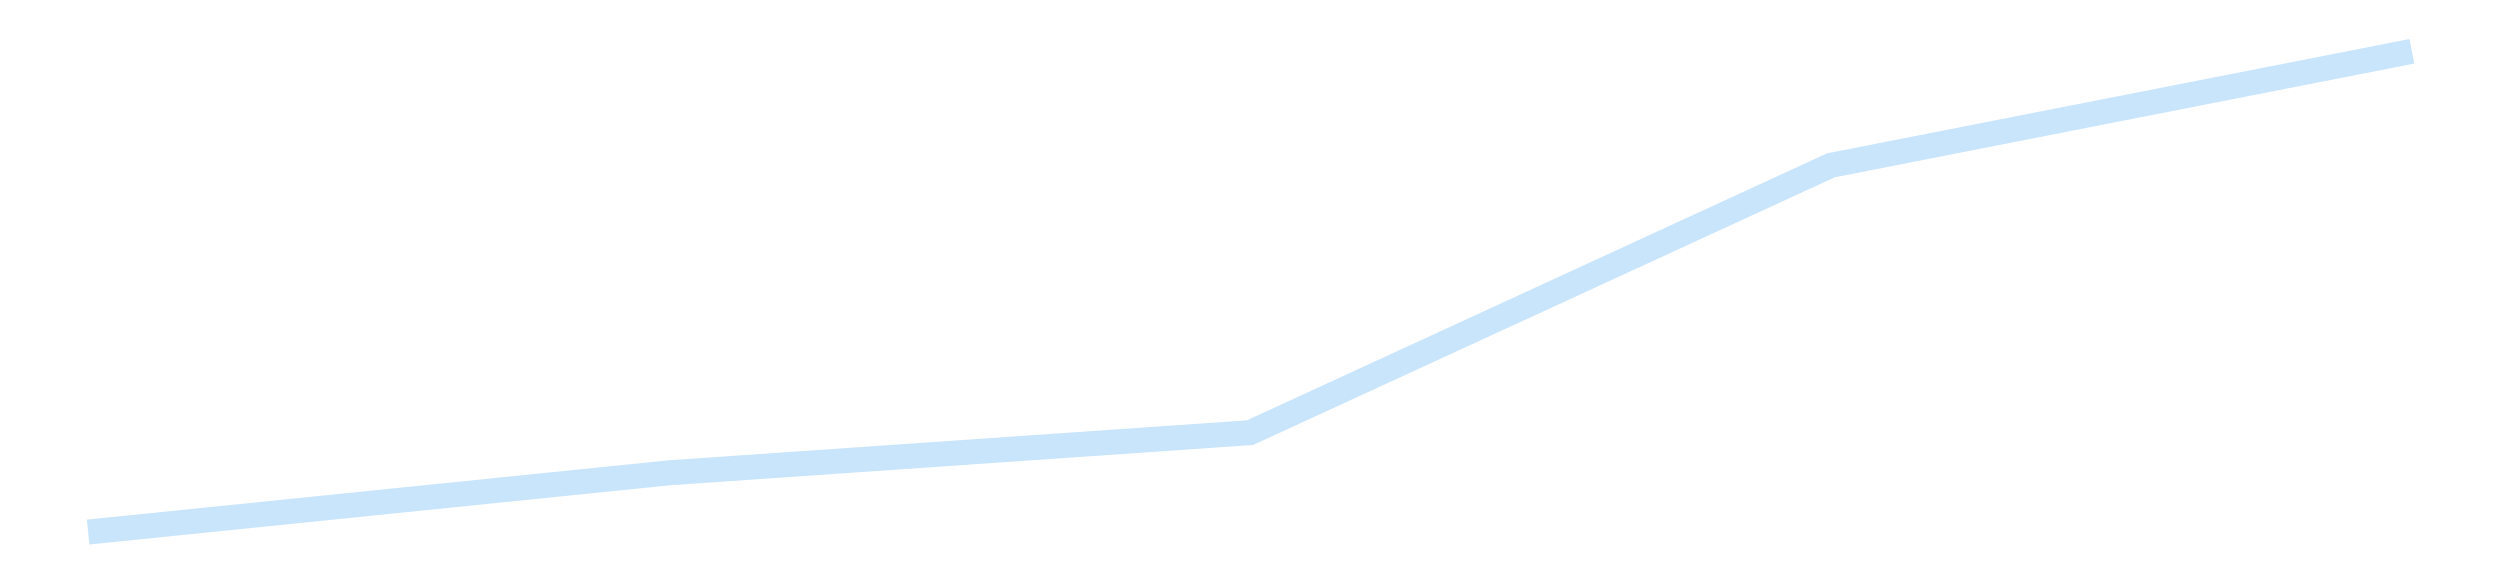 <?xml version='1.0' encoding='utf-8'?>
<svg xmlns="http://www.w3.org/2000/svg" xmlns:xlink="http://www.w3.org/1999/xlink" id="chart-65572ce1-3bad-451b-bd4b-1359799b520f" class="pygal-chart pygal-sparkline" viewBox="0 0 300 70" width="300" height="70"><!--Generated with pygal 3.0.4 (lxml) ©Kozea 2012-2016 on 2025-11-03--><!--http://pygal.org--><!--http://github.com/Kozea/pygal--><defs><style type="text/css">#chart-65572ce1-3bad-451b-bd4b-1359799b520f{-webkit-user-select:none;-webkit-font-smoothing:antialiased;font-family:Consolas,"Liberation Mono",Menlo,Courier,monospace}#chart-65572ce1-3bad-451b-bd4b-1359799b520f .title{font-family:Consolas,"Liberation Mono",Menlo,Courier,monospace;font-size:16px}#chart-65572ce1-3bad-451b-bd4b-1359799b520f .legends .legend text{font-family:Consolas,"Liberation Mono",Menlo,Courier,monospace;font-size:14px}#chart-65572ce1-3bad-451b-bd4b-1359799b520f .axis text{font-family:Consolas,"Liberation Mono",Menlo,Courier,monospace;font-size:10px}#chart-65572ce1-3bad-451b-bd4b-1359799b520f .axis text.major{font-family:Consolas,"Liberation Mono",Menlo,Courier,monospace;font-size:10px}#chart-65572ce1-3bad-451b-bd4b-1359799b520f .text-overlay text.value{font-family:Consolas,"Liberation Mono",Menlo,Courier,monospace;font-size:16px}#chart-65572ce1-3bad-451b-bd4b-1359799b520f .text-overlay text.label{font-family:Consolas,"Liberation Mono",Menlo,Courier,monospace;font-size:10px}#chart-65572ce1-3bad-451b-bd4b-1359799b520f .tooltip{font-family:Consolas,"Liberation Mono",Menlo,Courier,monospace;font-size:14px}#chart-65572ce1-3bad-451b-bd4b-1359799b520f text.no_data{font-family:Consolas,"Liberation Mono",Menlo,Courier,monospace;font-size:64px}
#chart-65572ce1-3bad-451b-bd4b-1359799b520f{background-color:transparent}#chart-65572ce1-3bad-451b-bd4b-1359799b520f path,#chart-65572ce1-3bad-451b-bd4b-1359799b520f line,#chart-65572ce1-3bad-451b-bd4b-1359799b520f rect,#chart-65572ce1-3bad-451b-bd4b-1359799b520f circle{-webkit-transition:150ms;-moz-transition:150ms;transition:150ms}#chart-65572ce1-3bad-451b-bd4b-1359799b520f .graph &gt; .background{fill:transparent}#chart-65572ce1-3bad-451b-bd4b-1359799b520f .plot &gt; .background{fill:transparent}#chart-65572ce1-3bad-451b-bd4b-1359799b520f .graph{fill:rgba(0,0,0,.87)}#chart-65572ce1-3bad-451b-bd4b-1359799b520f text.no_data{fill:rgba(0,0,0,1)}#chart-65572ce1-3bad-451b-bd4b-1359799b520f .title{fill:rgba(0,0,0,1)}#chart-65572ce1-3bad-451b-bd4b-1359799b520f .legends .legend text{fill:rgba(0,0,0,.87)}#chart-65572ce1-3bad-451b-bd4b-1359799b520f .legends .legend:hover text{fill:rgba(0,0,0,1)}#chart-65572ce1-3bad-451b-bd4b-1359799b520f .axis .line{stroke:rgba(0,0,0,1)}#chart-65572ce1-3bad-451b-bd4b-1359799b520f .axis .guide.line{stroke:rgba(0,0,0,.54)}#chart-65572ce1-3bad-451b-bd4b-1359799b520f .axis .major.line{stroke:rgba(0,0,0,.87)}#chart-65572ce1-3bad-451b-bd4b-1359799b520f .axis text.major{fill:rgba(0,0,0,1)}#chart-65572ce1-3bad-451b-bd4b-1359799b520f .axis.y .guides:hover .guide.line,#chart-65572ce1-3bad-451b-bd4b-1359799b520f .line-graph .axis.x .guides:hover .guide.line,#chart-65572ce1-3bad-451b-bd4b-1359799b520f .stackedline-graph .axis.x .guides:hover .guide.line,#chart-65572ce1-3bad-451b-bd4b-1359799b520f .xy-graph .axis.x .guides:hover .guide.line{stroke:rgba(0,0,0,1)}#chart-65572ce1-3bad-451b-bd4b-1359799b520f .axis .guides:hover text{fill:rgba(0,0,0,1)}#chart-65572ce1-3bad-451b-bd4b-1359799b520f .reactive{fill-opacity:.7;stroke-opacity:.8;stroke-width:3}#chart-65572ce1-3bad-451b-bd4b-1359799b520f .ci{stroke:rgba(0,0,0,.87)}#chart-65572ce1-3bad-451b-bd4b-1359799b520f .reactive.active,#chart-65572ce1-3bad-451b-bd4b-1359799b520f .active .reactive{fill-opacity:.8;stroke-opacity:.9;stroke-width:4}#chart-65572ce1-3bad-451b-bd4b-1359799b520f .ci .reactive.active{stroke-width:1.5}#chart-65572ce1-3bad-451b-bd4b-1359799b520f .series text{fill:rgba(0,0,0,1)}#chart-65572ce1-3bad-451b-bd4b-1359799b520f .tooltip rect{fill:transparent;stroke:rgba(0,0,0,1);-webkit-transition:opacity 150ms;-moz-transition:opacity 150ms;transition:opacity 150ms}#chart-65572ce1-3bad-451b-bd4b-1359799b520f .tooltip .label{fill:rgba(0,0,0,.87)}#chart-65572ce1-3bad-451b-bd4b-1359799b520f .tooltip .label{fill:rgba(0,0,0,.87)}#chart-65572ce1-3bad-451b-bd4b-1359799b520f .tooltip .legend{font-size:.8em;fill:rgba(0,0,0,.54)}#chart-65572ce1-3bad-451b-bd4b-1359799b520f .tooltip .x_label{font-size:.6em;fill:rgba(0,0,0,1)}#chart-65572ce1-3bad-451b-bd4b-1359799b520f .tooltip .xlink{font-size:.5em;text-decoration:underline}#chart-65572ce1-3bad-451b-bd4b-1359799b520f .tooltip .value{font-size:1.5em}#chart-65572ce1-3bad-451b-bd4b-1359799b520f .bound{font-size:.5em}#chart-65572ce1-3bad-451b-bd4b-1359799b520f .max-value{font-size:.75em;fill:rgba(0,0,0,.54)}#chart-65572ce1-3bad-451b-bd4b-1359799b520f .map-element{fill:transparent;stroke:rgba(0,0,0,.54) !important}#chart-65572ce1-3bad-451b-bd4b-1359799b520f .map-element .reactive{fill-opacity:inherit;stroke-opacity:inherit}#chart-65572ce1-3bad-451b-bd4b-1359799b520f .color-0,#chart-65572ce1-3bad-451b-bd4b-1359799b520f .color-0 a:visited{stroke:#bbdefb;fill:#bbdefb}#chart-65572ce1-3bad-451b-bd4b-1359799b520f .text-overlay .color-0 text{fill:black}
#chart-65572ce1-3bad-451b-bd4b-1359799b520f text.no_data{text-anchor:middle}#chart-65572ce1-3bad-451b-bd4b-1359799b520f .guide.line{fill:none}#chart-65572ce1-3bad-451b-bd4b-1359799b520f .centered{text-anchor:middle}#chart-65572ce1-3bad-451b-bd4b-1359799b520f .title{text-anchor:middle}#chart-65572ce1-3bad-451b-bd4b-1359799b520f .legends .legend text{fill-opacity:1}#chart-65572ce1-3bad-451b-bd4b-1359799b520f .axis.x text{text-anchor:middle}#chart-65572ce1-3bad-451b-bd4b-1359799b520f .axis.x:not(.web) text[transform]{text-anchor:start}#chart-65572ce1-3bad-451b-bd4b-1359799b520f .axis.x:not(.web) text[transform].backwards{text-anchor:end}#chart-65572ce1-3bad-451b-bd4b-1359799b520f .axis.y text{text-anchor:end}#chart-65572ce1-3bad-451b-bd4b-1359799b520f .axis.y text[transform].backwards{text-anchor:start}#chart-65572ce1-3bad-451b-bd4b-1359799b520f .axis.y2 text{text-anchor:start}#chart-65572ce1-3bad-451b-bd4b-1359799b520f .axis.y2 text[transform].backwards{text-anchor:end}#chart-65572ce1-3bad-451b-bd4b-1359799b520f .axis .guide.line{stroke-dasharray:4,4;stroke:black}#chart-65572ce1-3bad-451b-bd4b-1359799b520f .axis .major.guide.line{stroke-dasharray:6,6;stroke:black}#chart-65572ce1-3bad-451b-bd4b-1359799b520f .horizontal .axis.y .guide.line,#chart-65572ce1-3bad-451b-bd4b-1359799b520f .horizontal .axis.y2 .guide.line,#chart-65572ce1-3bad-451b-bd4b-1359799b520f .vertical .axis.x .guide.line{opacity:0}#chart-65572ce1-3bad-451b-bd4b-1359799b520f .horizontal .axis.always_show .guide.line,#chart-65572ce1-3bad-451b-bd4b-1359799b520f .vertical .axis.always_show .guide.line{opacity:1 !important}#chart-65572ce1-3bad-451b-bd4b-1359799b520f .axis.y .guides:hover .guide.line,#chart-65572ce1-3bad-451b-bd4b-1359799b520f .axis.y2 .guides:hover .guide.line,#chart-65572ce1-3bad-451b-bd4b-1359799b520f .axis.x .guides:hover .guide.line{opacity:1}#chart-65572ce1-3bad-451b-bd4b-1359799b520f .axis .guides:hover text{opacity:1}#chart-65572ce1-3bad-451b-bd4b-1359799b520f .nofill{fill:none}#chart-65572ce1-3bad-451b-bd4b-1359799b520f .subtle-fill{fill-opacity:.2}#chart-65572ce1-3bad-451b-bd4b-1359799b520f .dot{stroke-width:1px;fill-opacity:1;stroke-opacity:1}#chart-65572ce1-3bad-451b-bd4b-1359799b520f .dot.active{stroke-width:5px}#chart-65572ce1-3bad-451b-bd4b-1359799b520f .dot.negative{fill:transparent}#chart-65572ce1-3bad-451b-bd4b-1359799b520f text,#chart-65572ce1-3bad-451b-bd4b-1359799b520f tspan{stroke:none !important}#chart-65572ce1-3bad-451b-bd4b-1359799b520f .series text.active{opacity:1}#chart-65572ce1-3bad-451b-bd4b-1359799b520f .tooltip rect{fill-opacity:.95;stroke-width:.5}#chart-65572ce1-3bad-451b-bd4b-1359799b520f .tooltip text{fill-opacity:1}#chart-65572ce1-3bad-451b-bd4b-1359799b520f .showable{visibility:hidden}#chart-65572ce1-3bad-451b-bd4b-1359799b520f .showable.shown{visibility:visible}#chart-65572ce1-3bad-451b-bd4b-1359799b520f .gauge-background{fill:rgba(229,229,229,1);stroke:none}#chart-65572ce1-3bad-451b-bd4b-1359799b520f .bg-lines{stroke:transparent;stroke-width:2px}</style><script type="text/javascript">window.pygal = window.pygal || {};window.pygal.config = window.pygal.config || {};window.pygal.config['65572ce1-3bad-451b-bd4b-1359799b520f'] = {"allow_interruptions": false, "box_mode": "extremes", "classes": ["pygal-chart", "pygal-sparkline"], "css": ["file://style.css", "file://graph.css"], "defs": [], "disable_xml_declaration": false, "dots_size": 2.5, "dynamic_print_values": false, "explicit_size": true, "fill": false, "force_uri_protocol": "https", "formatter": null, "half_pie": false, "height": 70, "include_x_axis": false, "inner_radius": 0, "interpolate": null, "interpolation_parameters": {}, "interpolation_precision": 250, "inverse_y_axis": false, "js": [], "legend_at_bottom": false, "legend_at_bottom_columns": null, "legend_box_size": 12, "logarithmic": false, "margin": 5, "margin_bottom": null, "margin_left": null, "margin_right": null, "margin_top": null, "max_scale": 2, "min_scale": 1, "missing_value_fill_truncation": "x", "no_data_text": "", "no_prefix": false, "order_min": null, "pretty_print": false, "print_labels": false, "print_values": false, "print_values_position": "center", "print_zeroes": true, "range": null, "rounded_bars": null, "secondary_range": null, "show_dots": false, "show_legend": false, "show_minor_x_labels": true, "show_minor_y_labels": true, "show_only_major_dots": false, "show_x_guides": false, "show_x_labels": false, "show_y_guides": true, "show_y_labels": false, "spacing": 0, "stack_from_top": false, "strict": false, "stroke": true, "stroke_style": null, "style": {"background": "transparent", "ci_colors": [], "colors": ["#bbdefb"], "dot_opacity": "1", "font_family": "Consolas, \"Liberation Mono\", Menlo, Courier, monospace", "foreground": "rgba(0, 0, 0, .87)", "foreground_strong": "rgba(0, 0, 0, 1)", "foreground_subtle": "rgba(0, 0, 0, .54)", "guide_stroke_color": "black", "guide_stroke_dasharray": "4,4", "label_font_family": "Consolas, \"Liberation Mono\", Menlo, Courier, monospace", "label_font_size": 10, "legend_font_family": "Consolas, \"Liberation Mono\", Menlo, Courier, monospace", "legend_font_size": 14, "major_guide_stroke_color": "black", "major_guide_stroke_dasharray": "6,6", "major_label_font_family": "Consolas, \"Liberation Mono\", Menlo, Courier, monospace", "major_label_font_size": 10, "no_data_font_family": "Consolas, \"Liberation Mono\", Menlo, Courier, monospace", "no_data_font_size": 64, "opacity": ".7", "opacity_hover": ".8", "plot_background": "transparent", "stroke_opacity": ".8", "stroke_opacity_hover": ".9", "stroke_width": 3, "stroke_width_hover": "4", "title_font_family": "Consolas, \"Liberation Mono\", Menlo, Courier, monospace", "title_font_size": 16, "tooltip_font_family": "Consolas, \"Liberation Mono\", Menlo, Courier, monospace", "tooltip_font_size": 14, "transition": "150ms", "value_background": "rgba(229, 229, 229, 1)", "value_colors": [], "value_font_family": "Consolas, \"Liberation Mono\", Menlo, Courier, monospace", "value_font_size": 16, "value_label_font_family": "Consolas, \"Liberation Mono\", Menlo, Courier, monospace", "value_label_font_size": 10}, "title": null, "tooltip_border_radius": 0, "tooltip_fancy_mode": true, "truncate_label": null, "truncate_legend": null, "width": 300, "x_label_rotation": 0, "x_labels": null, "x_labels_major": null, "x_labels_major_count": null, "x_labels_major_every": null, "x_title": null, "xrange": null, "y_label_rotation": 0, "y_labels": null, "y_labels_major": null, "y_labels_major_count": null, "y_labels_major_every": null, "y_title": null, "zero": 0, "legends": [""]}</script></defs><title>Pygal</title><g class="graph line-graph vertical"><rect x="0" y="0" width="300" height="70" class="background"/><g transform="translate(5, 5)" class="plot"><rect x="0" y="0" width="290" height="60" class="background"/><g class="series serie-0 color-0"><path d="M5.577 58.846 L75.288 51.736 145 46.918 214.712 14.836 284.423 1.154" class="line reactive nofill"/></g></g><g class="titles"/><g transform="translate(5, 5)" class="plot overlay"><g class="series serie-0 color-0"/></g><g transform="translate(5, 5)" class="plot text-overlay"><g class="series serie-0 color-0"/></g><g transform="translate(5, 5)" class="plot tooltip-overlay"><g transform="translate(0 0)" style="opacity: 0" class="tooltip"><rect rx="0" ry="0" width="0" height="0" class="tooltip-box"/><g class="text"/></g></g></g></svg>
